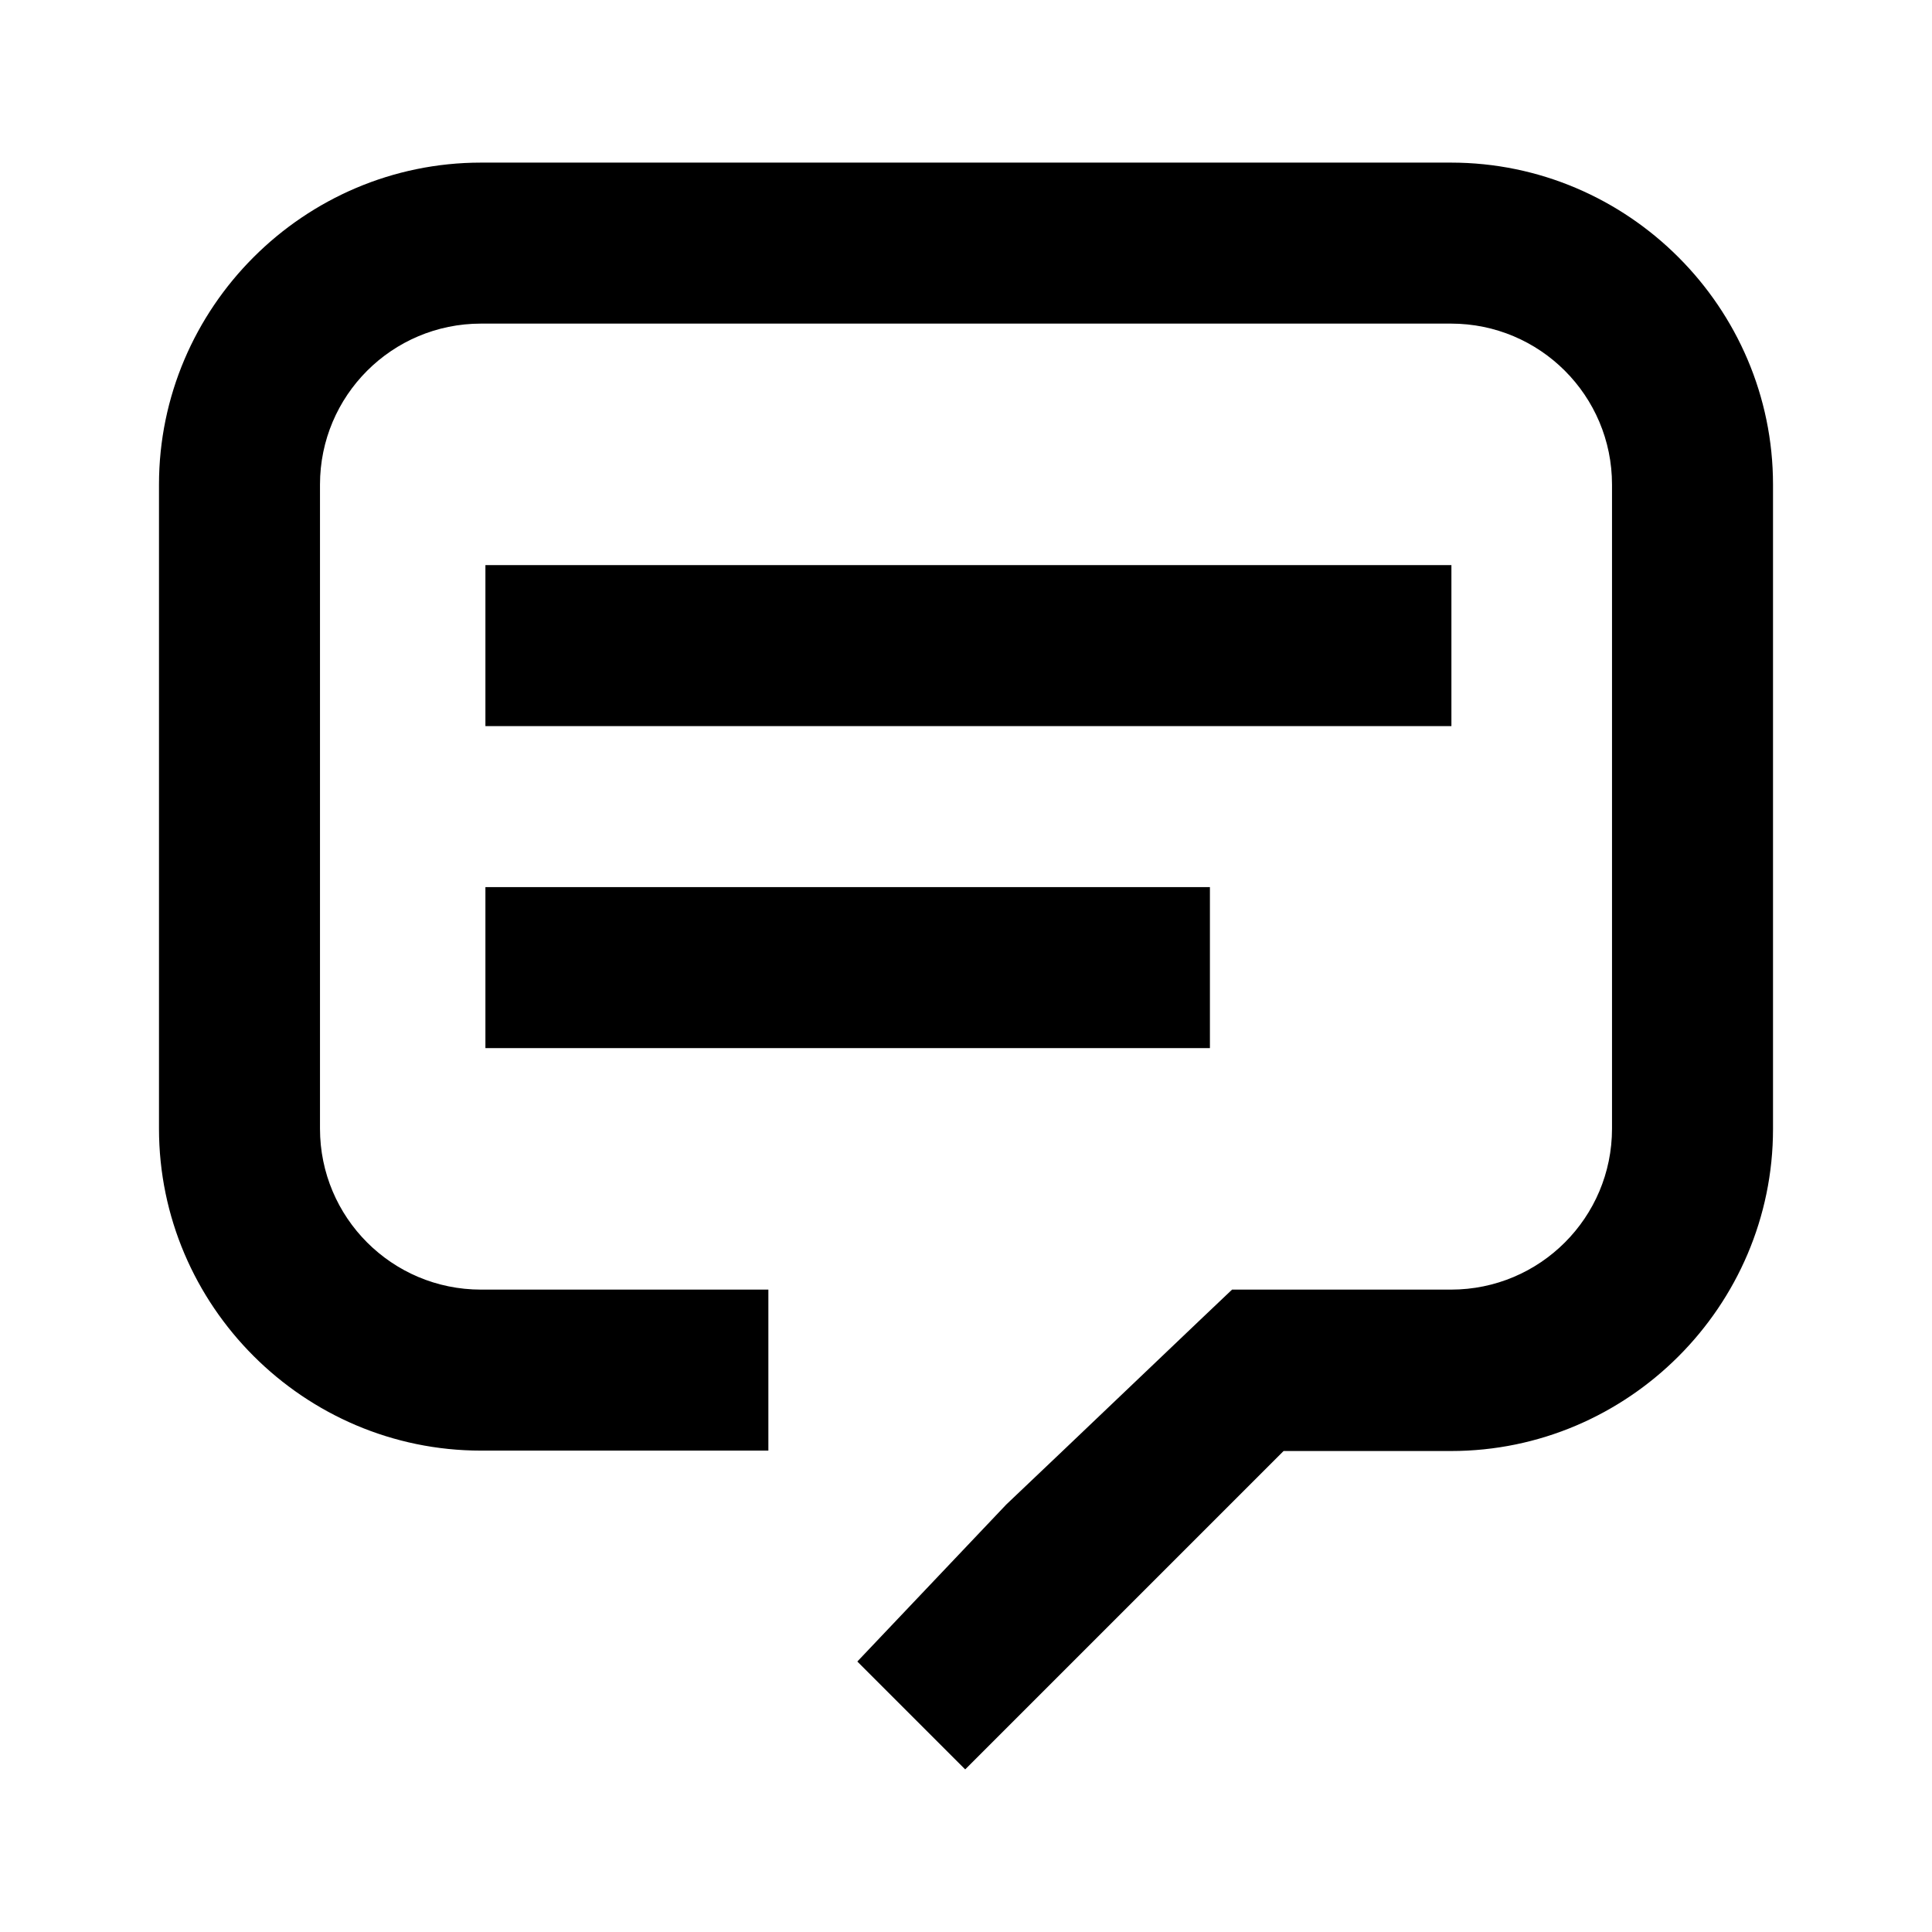 <?xml version="1.0" encoding="UTF-8"?>
<svg xmlns="http://www.w3.org/2000/svg" width="24" height="24" viewBox="0 0 24 24" fill="none">
  <g clip-path="url(#clip0_1611_13143)">
    <path d="M18.025 2.02H5.975C3.775 2.02 1.975 3.82 1.975 6.02V14.02C1.975 16.22 3.775 18.02 5.975 18.02H9.545V16.02H5.975C4.87 16.02 3.975 15.125 3.975 14.02V6.02C3.975 4.915 4.87 4.02 5.975 4.02H18.025C19.13 4.02 20.025 4.915 20.025 6.02V14.02C20.025 15.125 19.13 16.02 18.025 16.02H15.305L14.91 16.395L13.205 18.02L12.5 18.69L10.65 20.64L11.99 21.98L15.945 18.025H18.025C20.225 18.025 22.025 16.225 22.025 14.025V6.02C22.025 3.82 20.225 2.02 18.025 2.02Z" fill="black"></path>
    <path d="M18.03 7.02H6.03V9.02H18.03V7.02Z" fill="black"></path>
    <path d="M15.03 11.02H6.03V13.02H15.03V11.02Z" fill="black"></path>
  </g>
  <defs>
    <clipPath id="clip0_1611_13143">
      <rect width="24" height="24" fill="white"></rect>
    </clipPath>
  </defs>
</svg>

